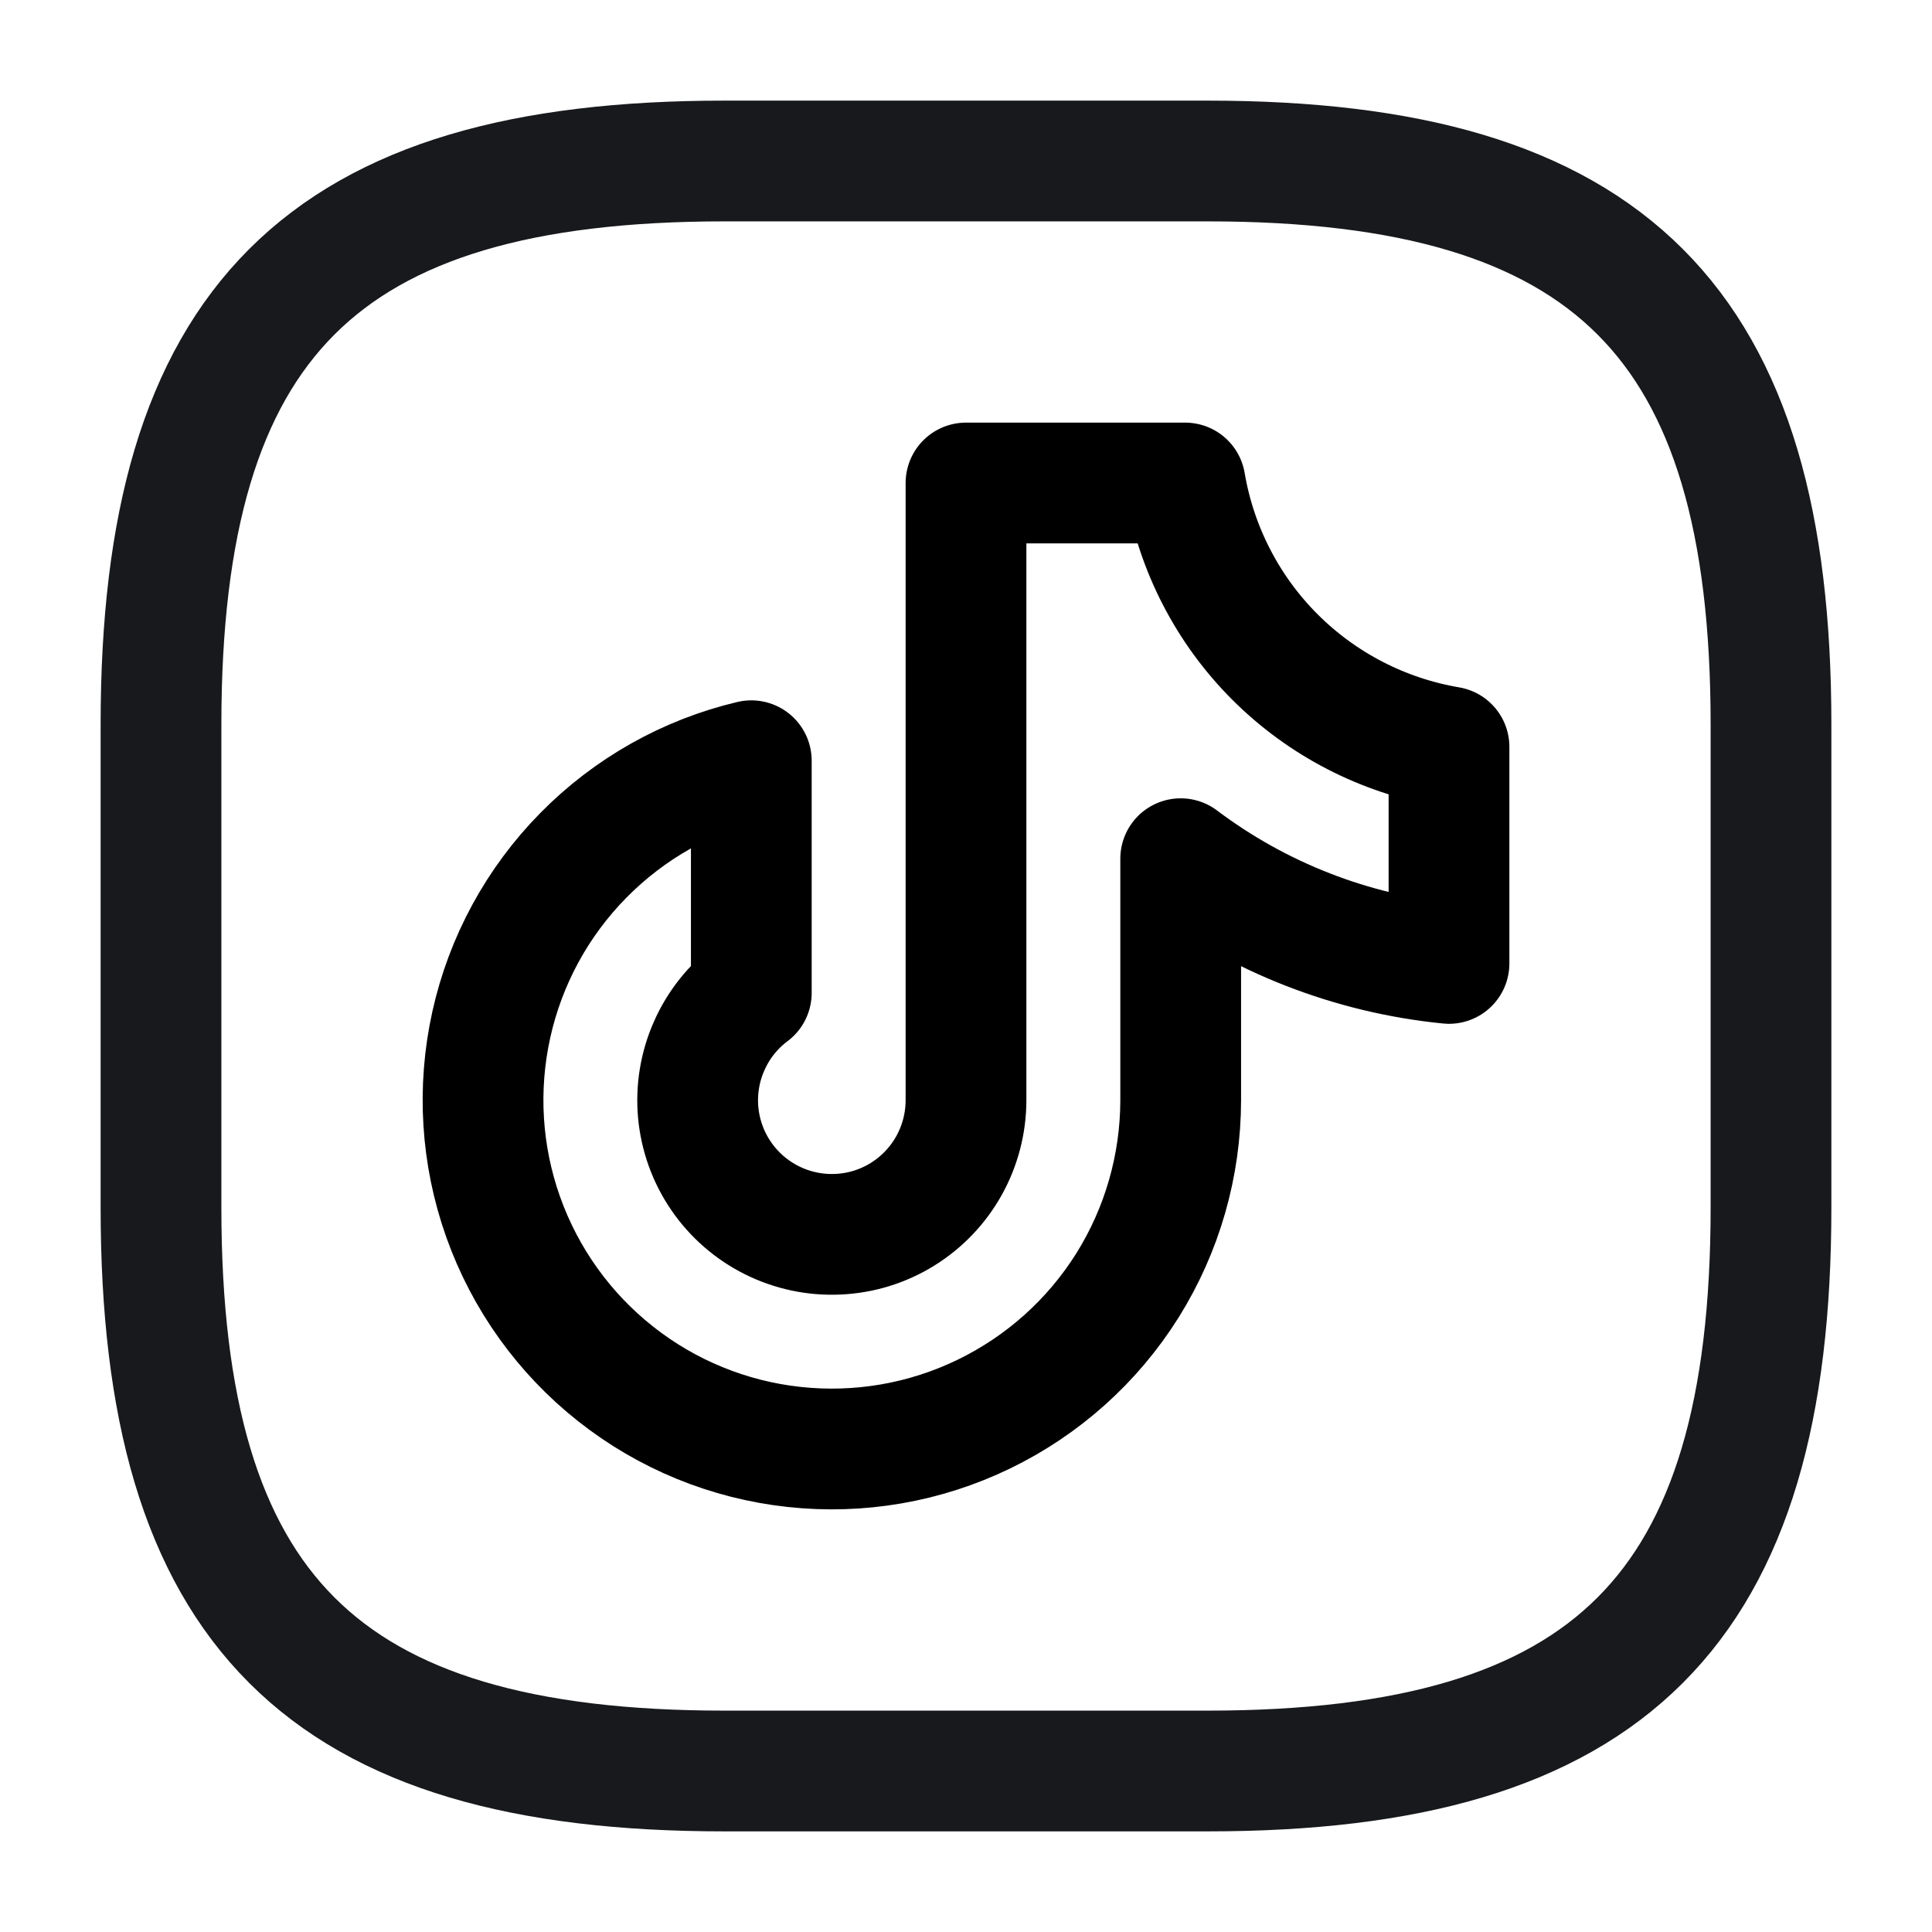 <svg width="24" height="24" viewBox="0 0 24 24" fill="none" xmlns="http://www.w3.org/2000/svg">
<path d="M15 22H9C4 22 2 20 2 15V9C2 4 4 2 9 2H15C20 2 22 4 22 9V15C22 20 20 22 15 22Z" stroke="#17191C" stroke-width="1.5" stroke-linecap="round" stroke-linejoin="round"/>
<path d="M18 9.278V11.968C16.791 11.848 15.638 11.398 14.667 10.667V13.667C14.666 14.481 14.437 15.279 14.005 15.969C13.572 16.659 12.954 17.212 12.221 17.567C11.488 17.922 10.671 18.063 9.861 17.974C9.052 17.886 8.284 17.571 7.646 17.066C7.007 16.561 6.524 15.886 6.251 15.119C5.978 14.352 5.927 13.524 6.103 12.729C6.279 11.934 6.675 11.205 7.247 10.625C7.818 10.045 8.541 9.637 9.333 9.45V12.334C9.106 12.504 8.926 12.73 8.811 12.99C8.695 13.249 8.648 13.534 8.673 13.817C8.699 14.1 8.796 14.372 8.956 14.606C9.116 14.841 9.334 15.031 9.588 15.158C9.842 15.285 10.124 15.345 10.408 15.332C10.692 15.32 10.968 15.235 11.21 15.085C11.451 14.936 11.651 14.727 11.789 14.479C11.927 14.231 12 13.951 12 13.667V6H14.722C14.861 6.819 15.251 7.575 15.838 8.162C16.426 8.749 17.181 9.139 18 9.278Z" stroke="black" stroke-width="1.5" stroke-linecap="round" stroke-linejoin="round"/>
</svg>
